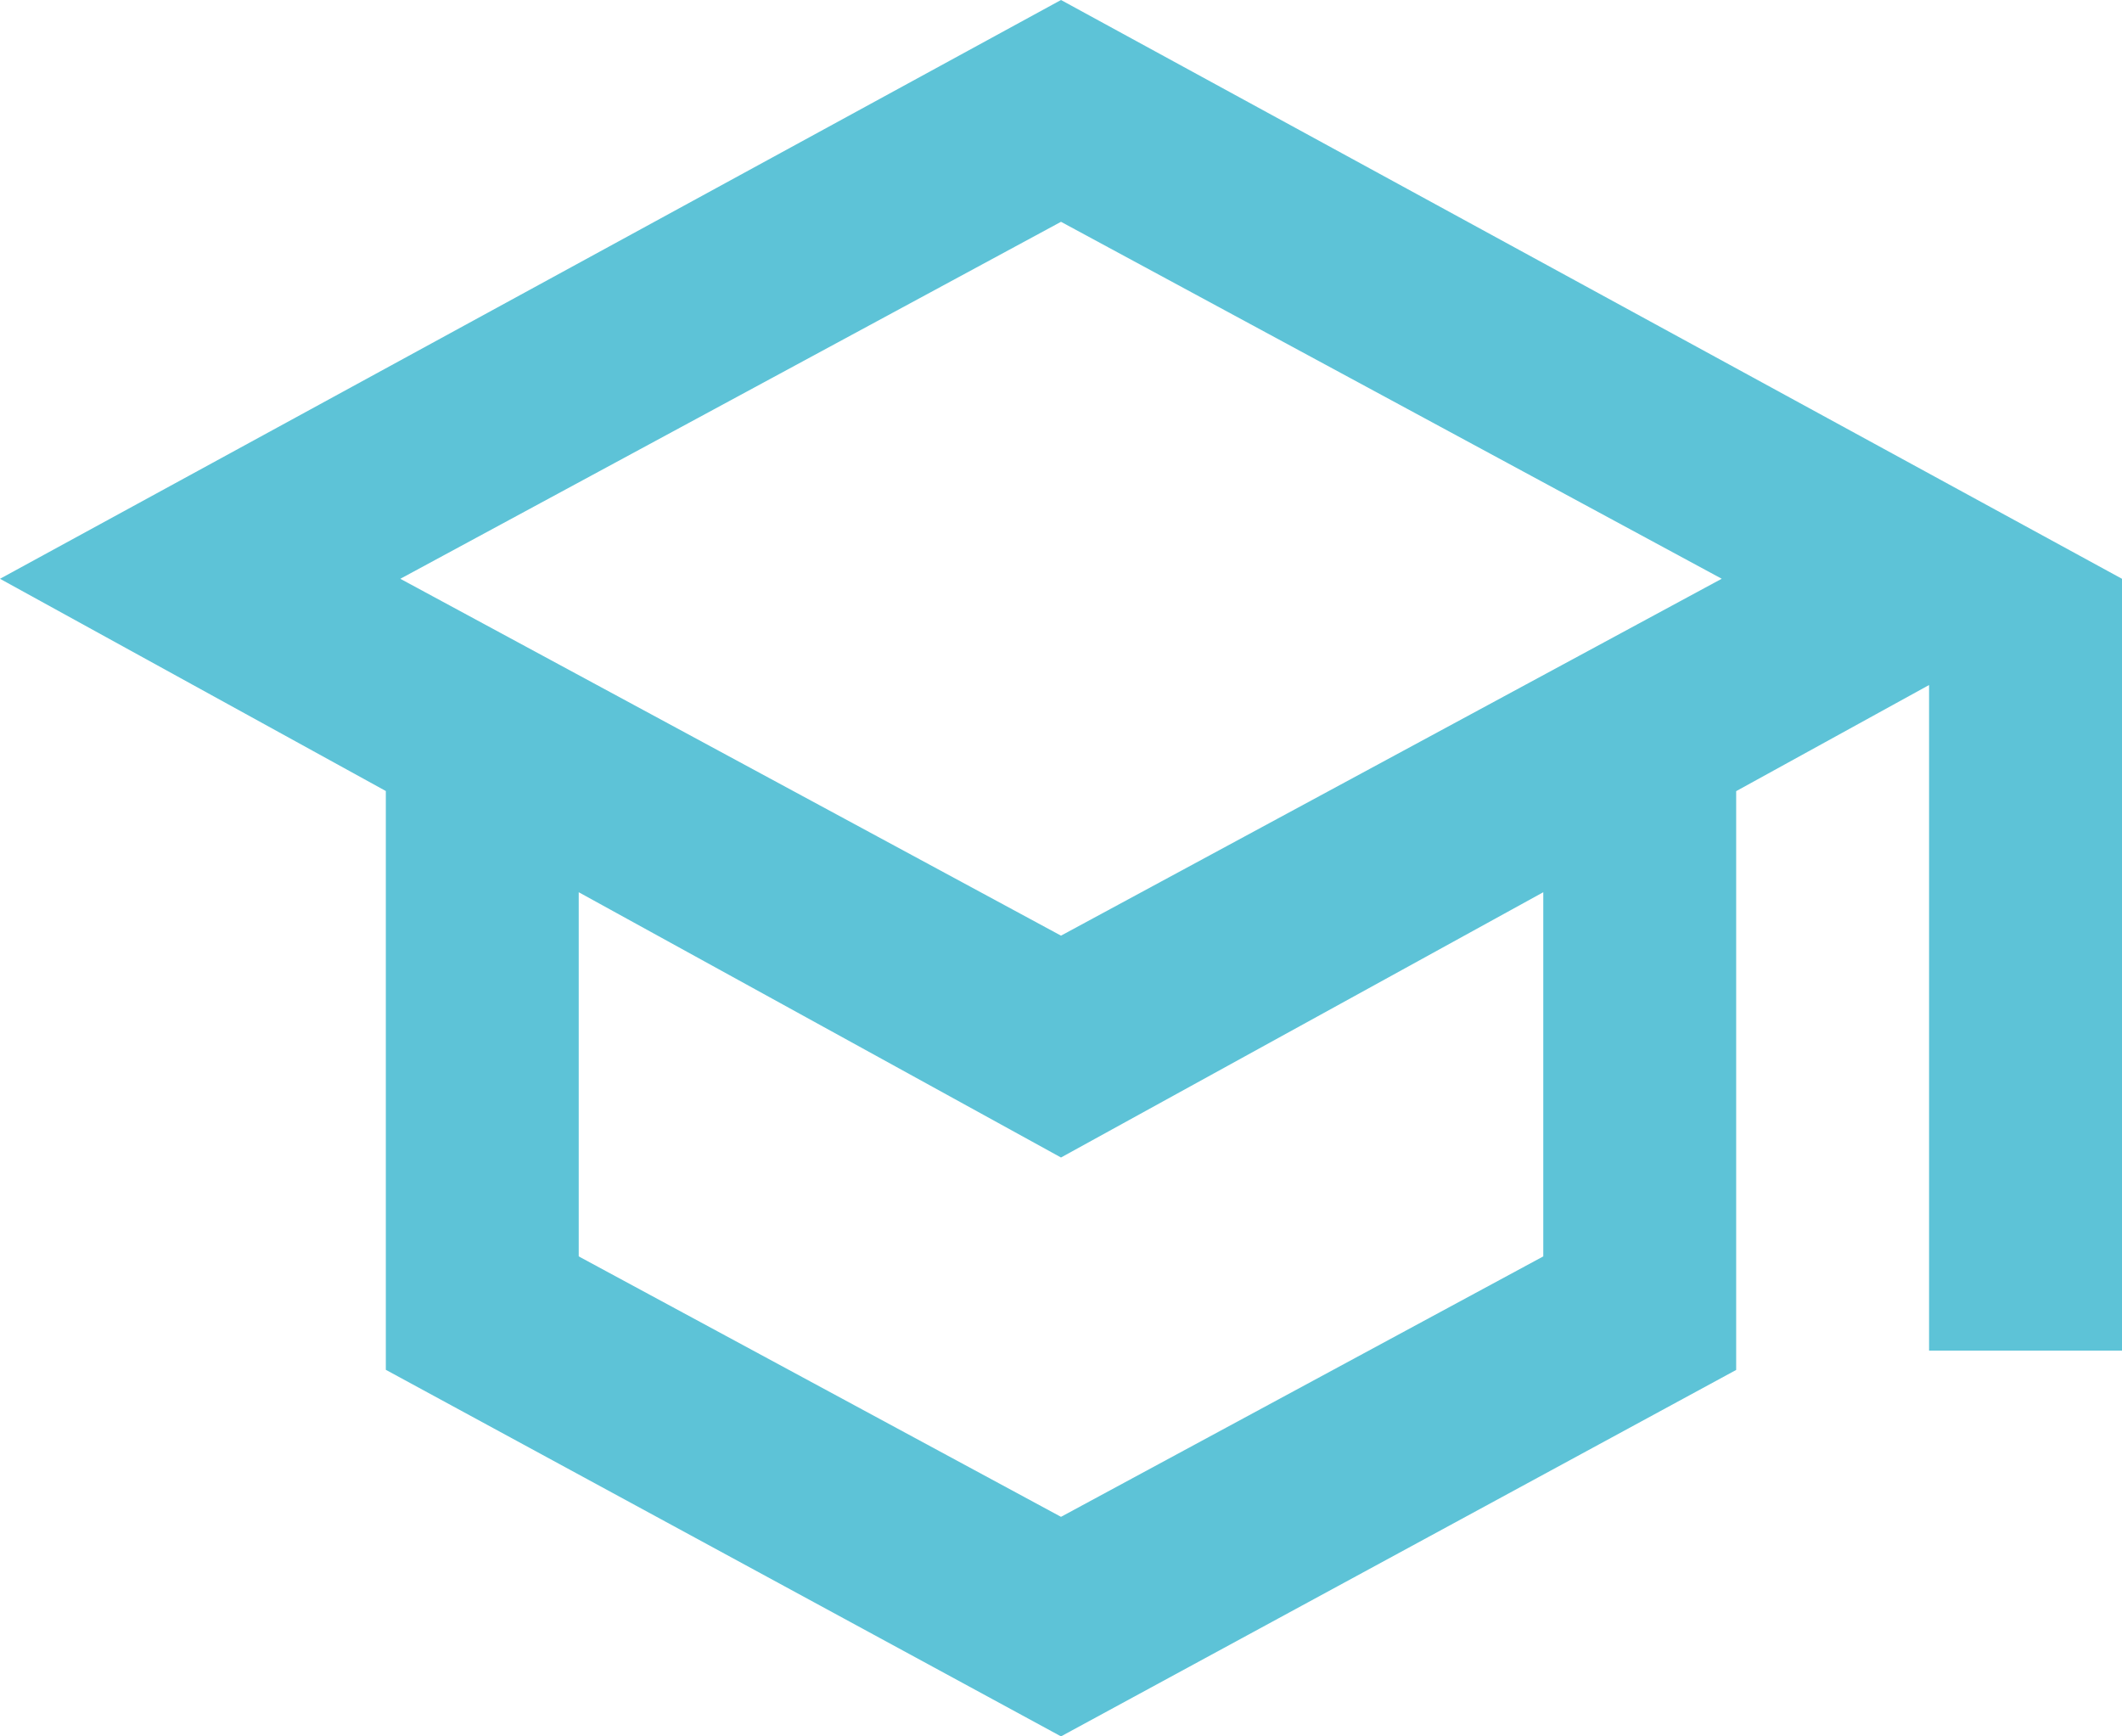<svg xmlns="http://www.w3.org/2000/svg" width="51.418" height="42.069" viewBox="0 0 51.418 42.069">
  <path id="school_24dp_5F6368_FILL0_wght400_GRAD0_opsz24" d="M65.709-797.931l-16.36-8.881v-14.023L40-825.977,65.709-840l25.709,14.023v18.7H86.743v-16.126l-4.674,2.571v14.023Zm0-19.4,16.01-8.647-16.01-8.648L49.7-825.977Zm0,14.081,11.686-6.31v-8.823l-11.686,6.427-11.686-6.427v8.823ZM65.709-817.33ZM65.709-812.071ZM65.709-812.071Z" transform="translate(-40 840)" fill="#5dc3d7"/>
</svg>

